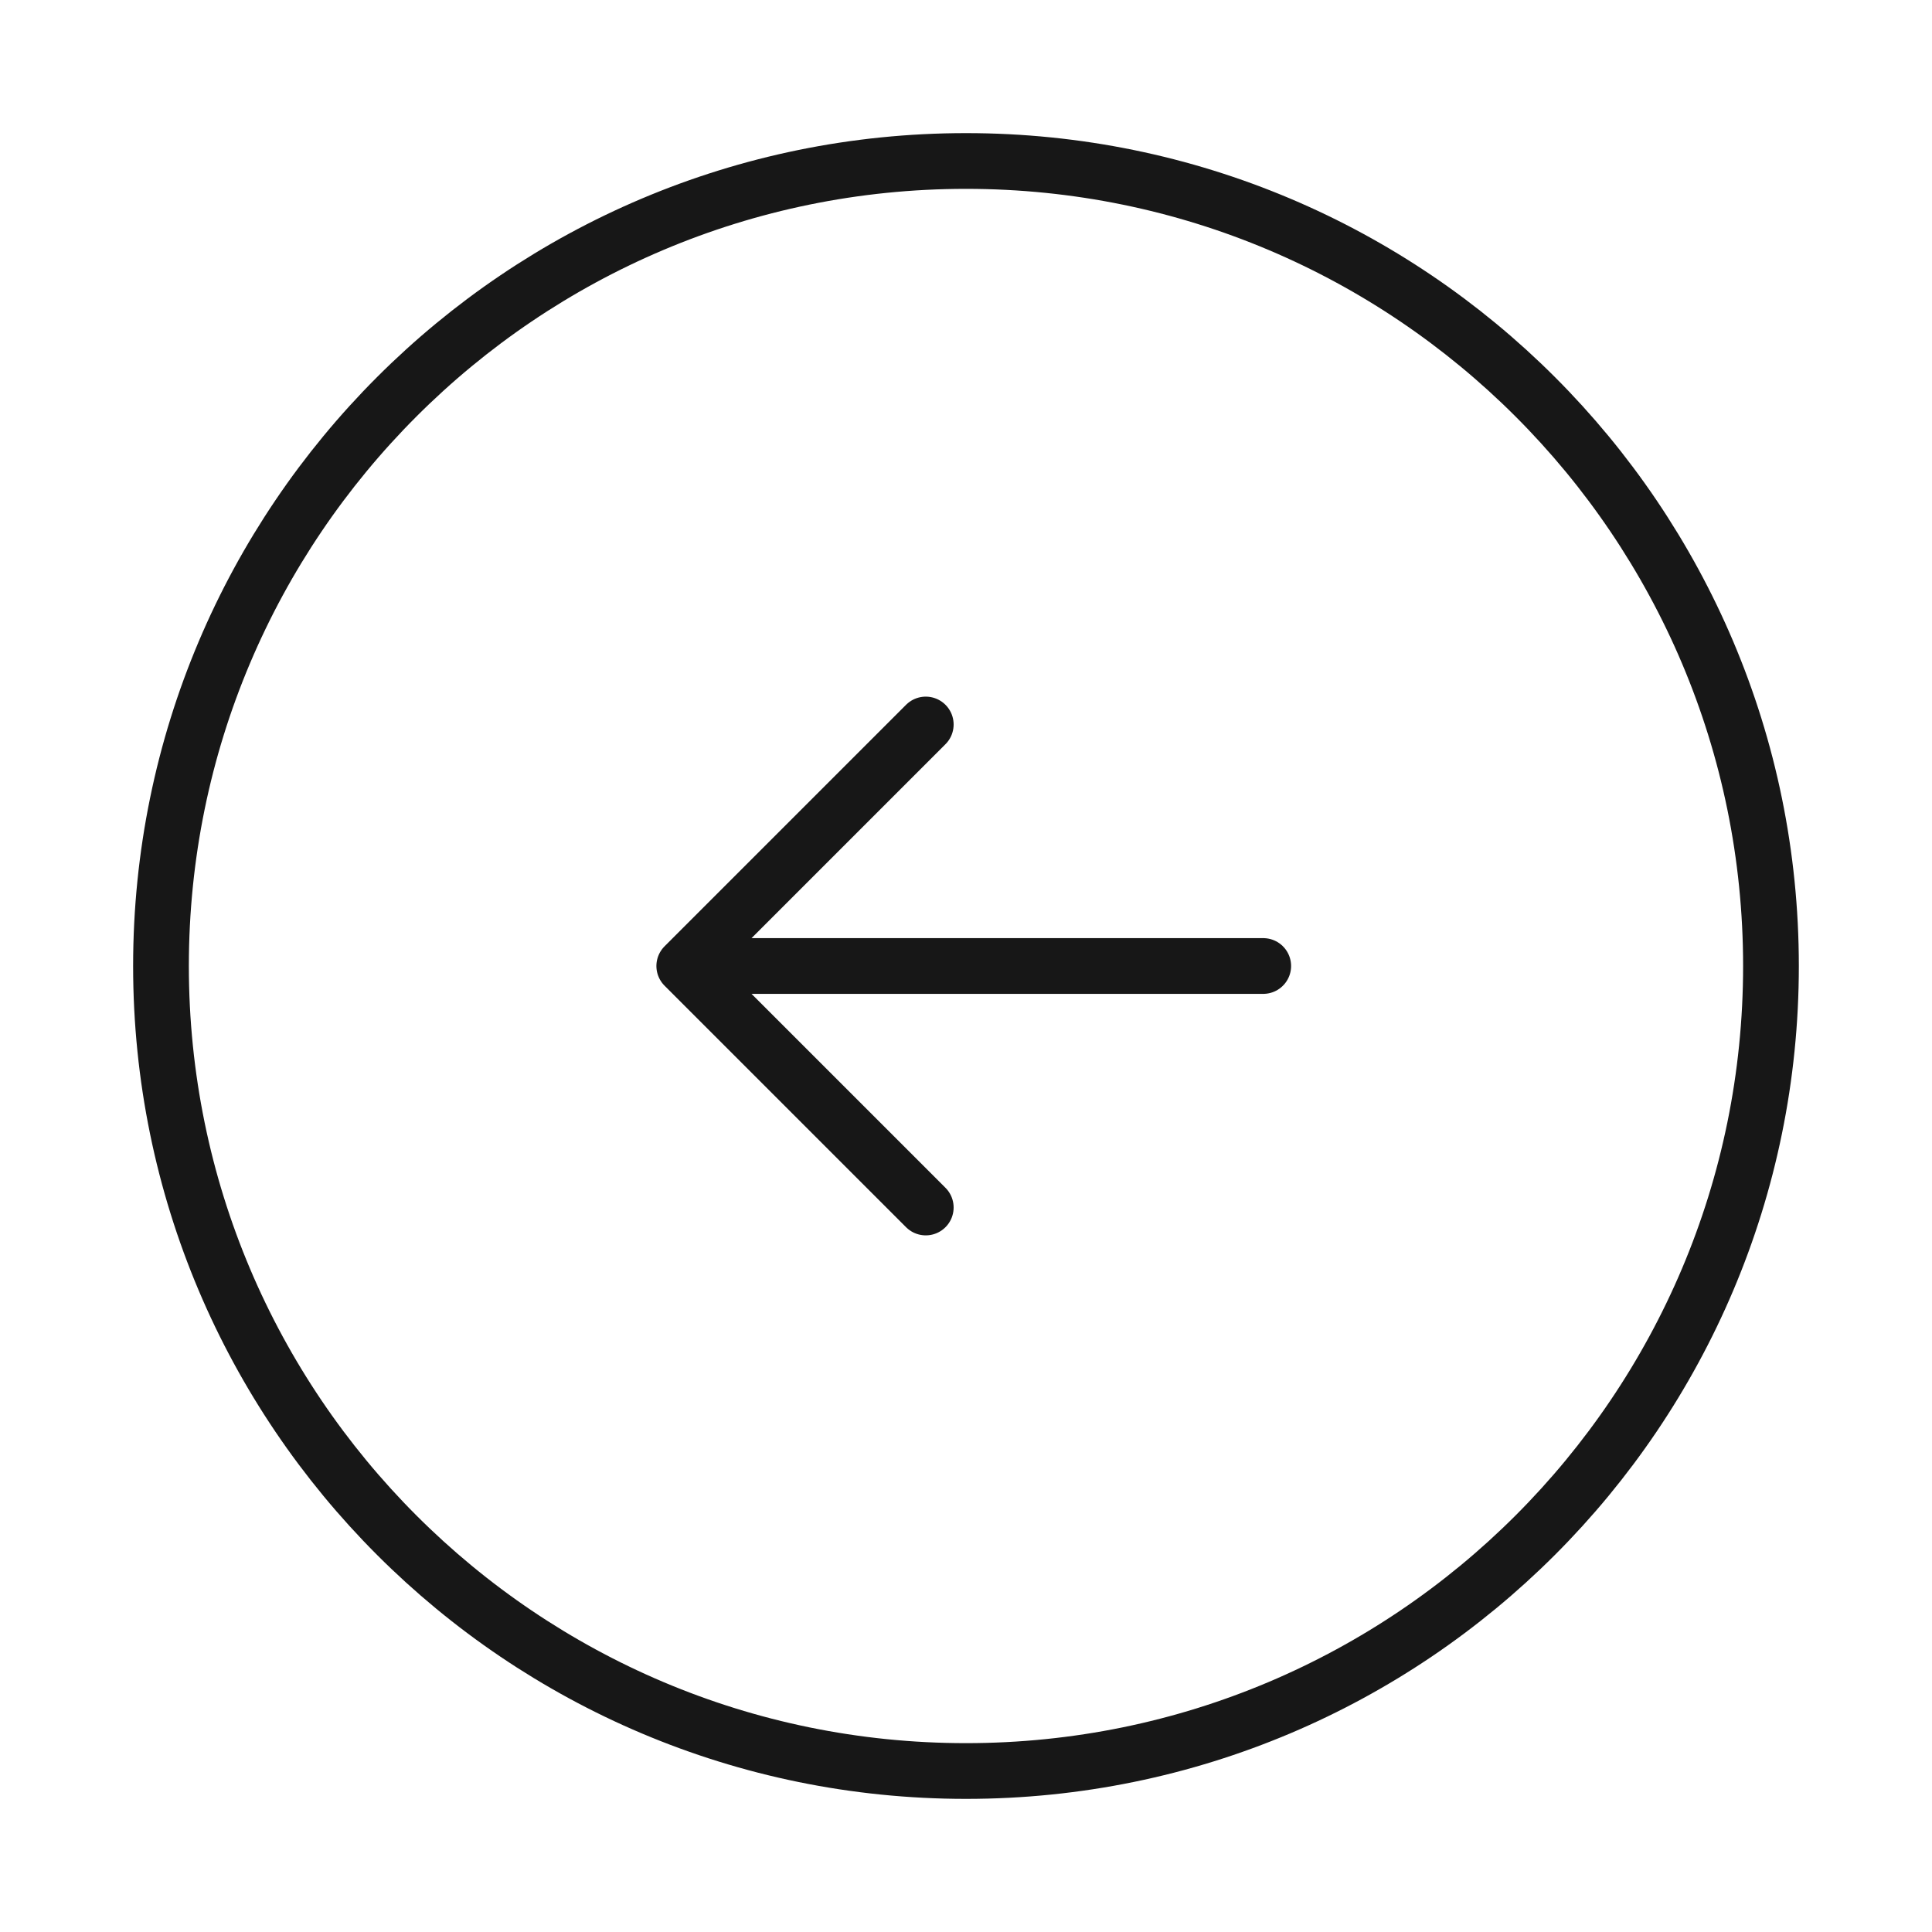 <?xml version="1.0" encoding="UTF-8"?> <svg xmlns="http://www.w3.org/2000/svg" width="52" height="52" viewBox="0 0 52 52" fill="none"><path d="M26 47.667C37.966 47.667 47.666 37.966 47.666 26C47.666 14.034 37.966 4.333 26 4.333C14.034 4.333 4.333 14.034 4.333 26C4.333 37.966 14.034 47.667 26 47.667Z" stroke="#171717" stroke-width="1.5" stroke-linecap="round" stroke-linejoin="round"></path><path d="M34 26L19 26" stroke="#171717" stroke-width="1.5" stroke-linecap="round" stroke-linejoin="round"></path><path d="M24.917 19.5L18.417 26L24.917 32.5" stroke="#171717" stroke-width="1.5" stroke-linecap="round" stroke-linejoin="round"></path></svg> 